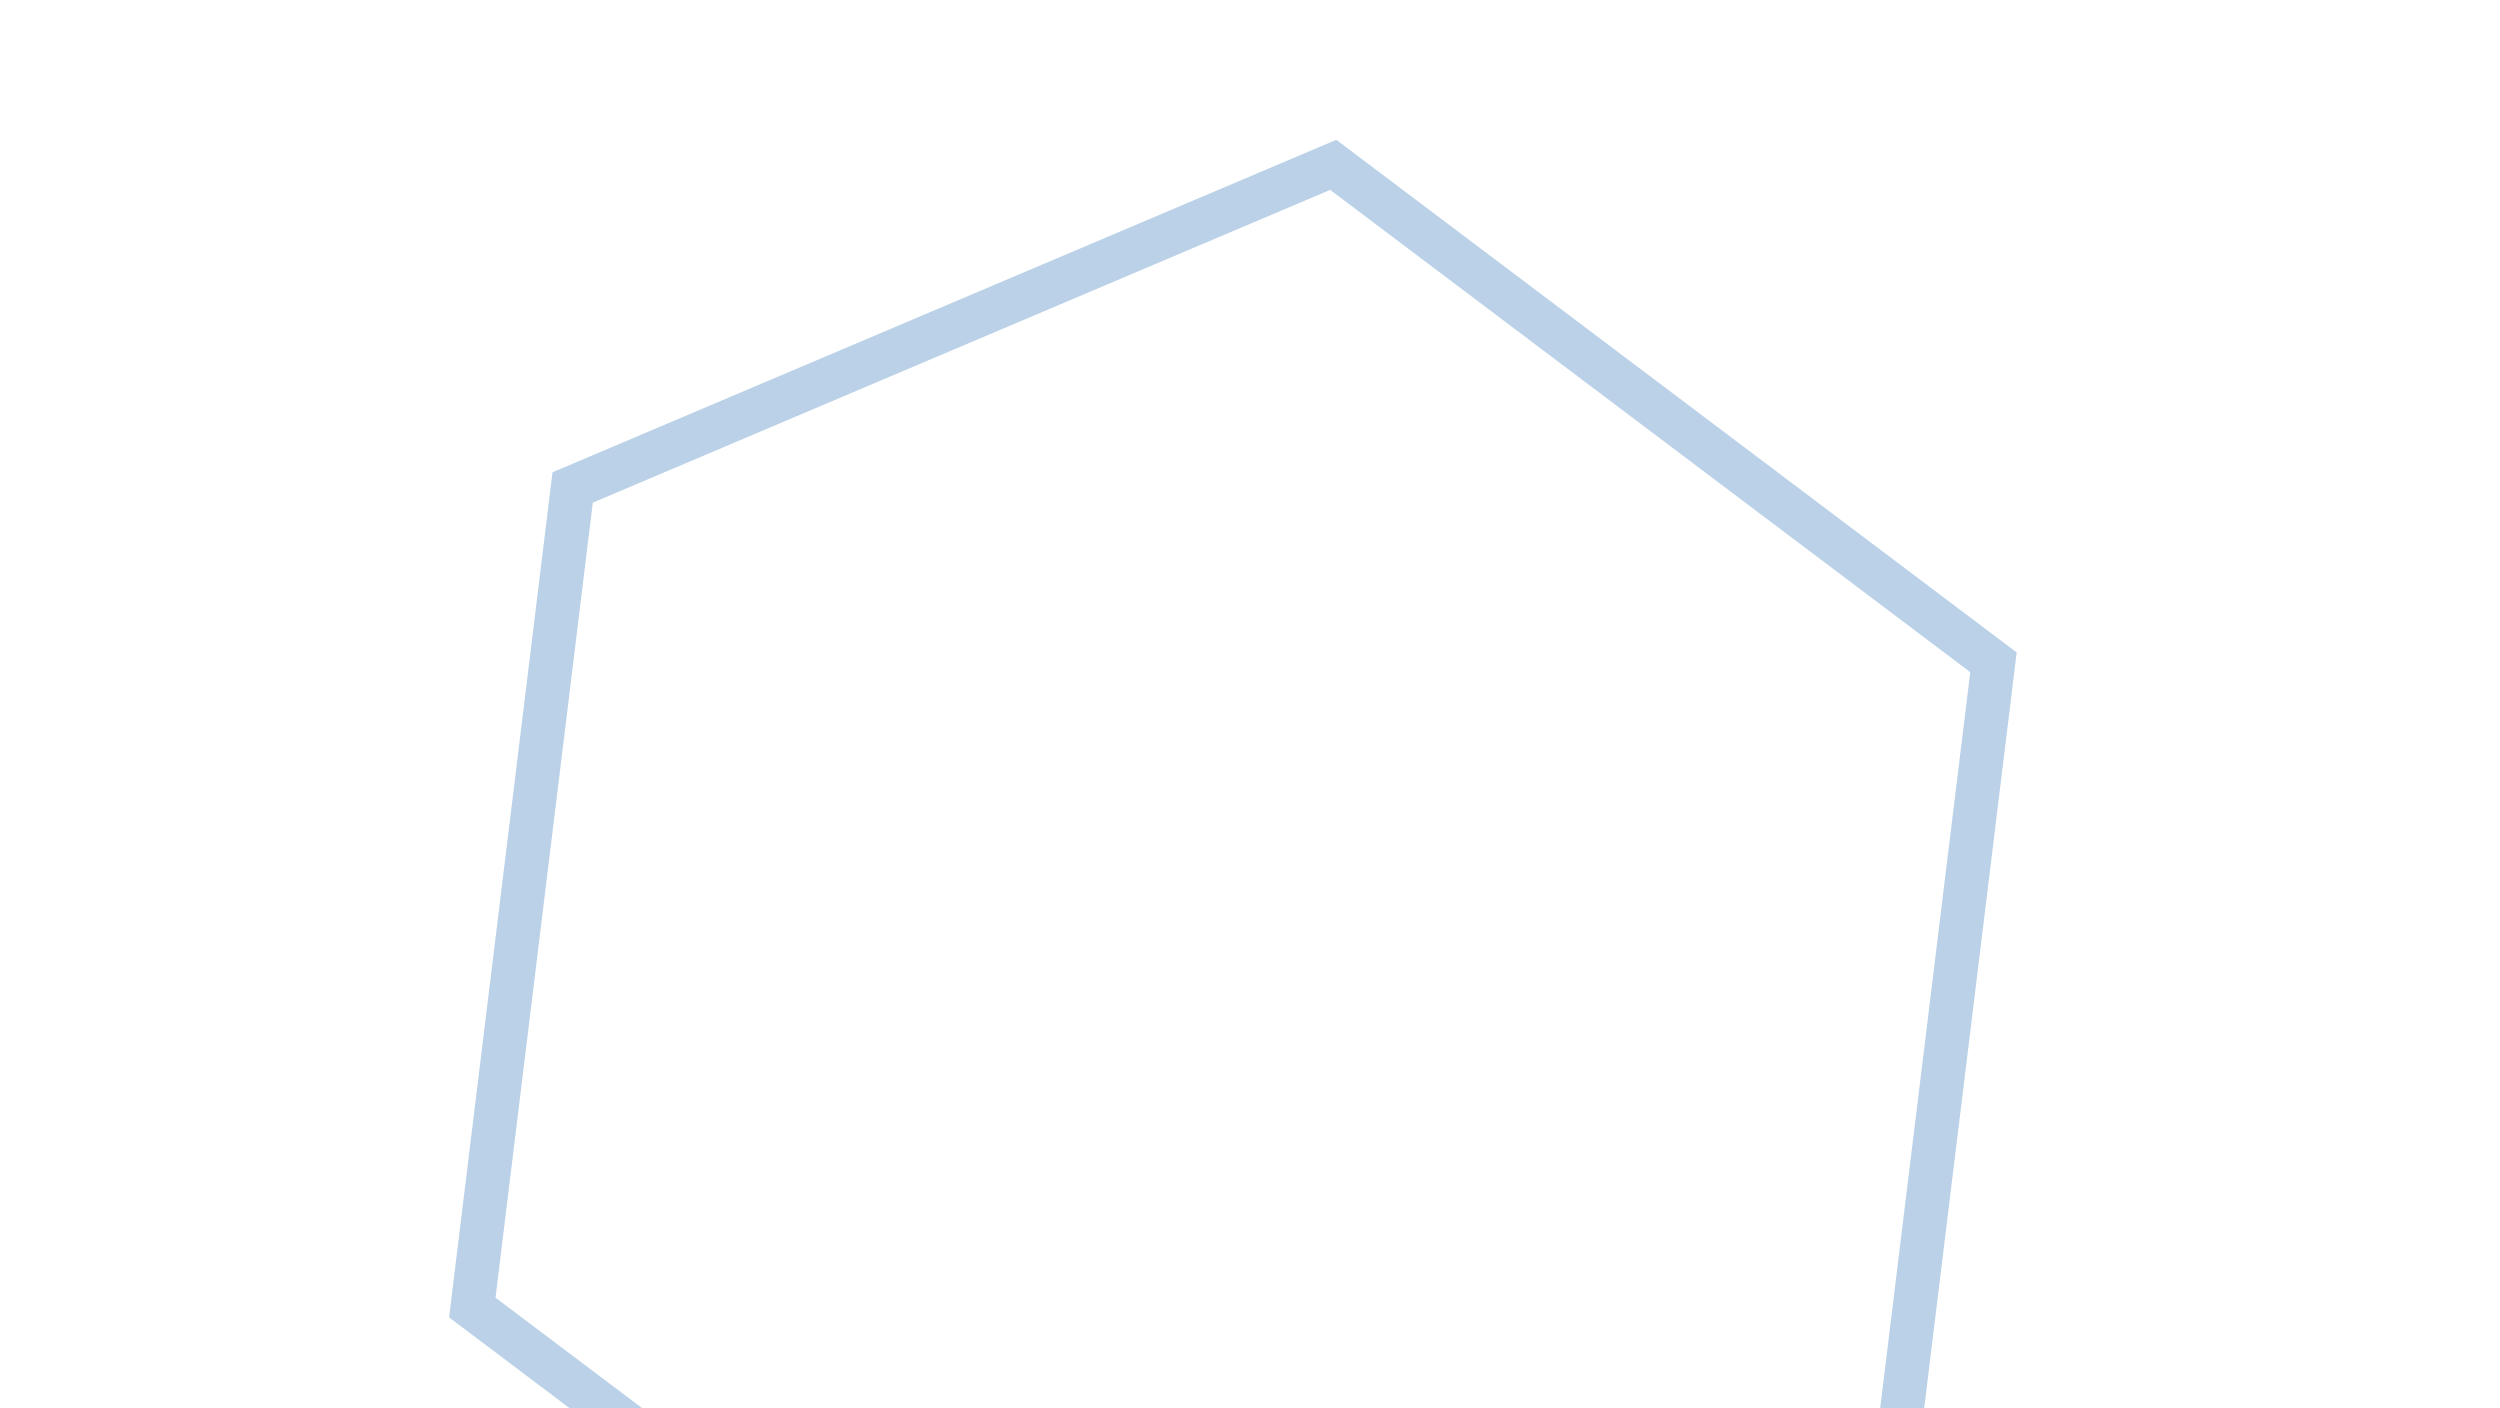 <svg xmlns="http://www.w3.org/2000/svg" xmlns:xlink="http://www.w3.org/1999/xlink" width="229" height="129" viewBox="0 0 229 129">
  <defs>
    <clipPath id="clip-path">
      <rect id="Rectangle_1" data-name="Rectangle 1" width="229" height="129" transform="translate(1493 2772)" fill="#fff" stroke="#707070" stroke-width="1"/>
    </clipPath>
  </defs>
  <g id="Mask_Group_1" data-name="Mask Group 1" transform="translate(-1493 -2772)" clip-path="url(#clip-path)">
    <g id="Polygon_1" data-name="Polygon 1" transform="matrix(0.799, 0.602, -0.602, 0.799, 1584.245, 2761.329)" fill="none" opacity="0.392">
      <path d="M117,0l39,67.5L117,135H39L0,67.5,39,0Z" stroke="none"/>
      <path d="M 41.309 4 L 4.62 67.5 L 41.309 131 L 114.691 131 L 151.38 67.5 L 114.691 4 L 41.309 4 M 39 0 L 117 0 L 156 67.5 L 117 135 L 39 135 L 0 67.5 L 39 0 Z" stroke="none" fill="#4f8ac4"/>
    </g>
  </g>
</svg>
